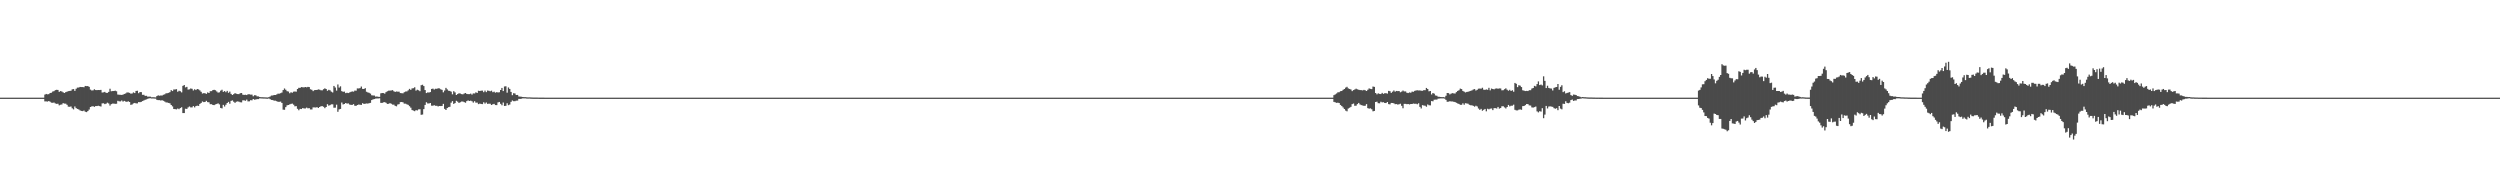 <?xml version="1.0" encoding="UTF-8"?>
<svg xmlns="http://www.w3.org/2000/svg" width="1920" height="150">
  <path d="M0 75.000h1v1.000H0zM1 75.000h1v1.000H1zM2 75.000h1v1.000H2zM3 75.000h1v1.000H3zM4 75.000h1v1.000H4zM5 75.000h1v1.000H5zM6 75.000h1v1.000H6zM7 75.000h1v1.000H7zM8 75.000h1v1.000H8zM9 75.000h1v1.000H9zM10 75.000h1v1.000H10zM11 75.000h1v1.000H11zM12 75.000h1v1.000H12zM13 75.000h1v1.000H13zM14 75.000h1v1.000H14zM15 75.000h1v1.000H15zM16 75.000h1v1.000H16zM17 75.000h1v1.000H17zM18 75.000h1v1.000H18zM19 75.000h1v1.000H19zM20 75.000h1v1.000H20zM21 75.000h1v1.000H21zM22 75.000h1v1.000H22zM23 75.000h1v1.000H23zM24 75.000h1v1.000H24zM25 75.000h1v1.000H25zM26 75.000h1v1.000H26zM27 75.000h1v1.000H27zM28 75.000h1v1.000H28zM29 75.000h1v1.000H29zM30 75.000h1v1.000H30zM31 75.000h1v1.000H31zM32 75.000h1v1.000H32zM33 75.000h1v1.000H33zM34 72.653h1v5.207H34zM35 72.146h1v5.752H35zM36 72.438h1v5.596H36zM37 72.313h1v5.267H37zM38 71.418h1v6.689H38zM39 71.238h1v7.594H39zM40 70.279h1v8.692H40zM41 70.002h1v8.718H41zM42 69.203h1v10.264H42zM43 68.955h1v10.820H43zM44 69.089h1v10.568H44zM45 70.550h1v10.370H45zM46 69.922h1v10.524H46zM47 70.268h1v9.969H47zM48 70.896h1v8.321H48zM49 71.407h1v8.177H49zM50 70.743h1v8.864H50zM51 70.406h1v10.068H51zM52 69.990h1v11.941H52zM53 69.858h1v12.163H53zM54 69.693h1v12.064H54zM55 68.632h1v14.567H55zM56 68.425h1v15.604H56zM57 69.805h1v11.969H57zM58 68.170h1v14.864H58zM59 67.279h1v16.386H59zM60 67.213h1v16.870H60zM61 66.744h1v18.063H61zM62 66.883h1v18.325H62zM63 66.890h1v18.451H63zM64 67.030h1v17.854H64zM65 65.994h1v19.816H65zM66 66.130h1v19.966H66zM67 66.123h1v19.153H67zM68 66.711h1v17.406H68zM69 68.829h1v13.334H69zM70 69.482h1v12.228H70zM71 69.389h1v12.175H71zM72 68.563h1v13.509H72zM73 69.147h1v12.334H73zM74 69.237h1v12.197H74zM75 69.128h1v12.092H75zM76 69.196h1v12.328H76zM77 69.027h1v12.801H77zM78 71.085h1v8.301H78zM79 70.934h1v8.361H79zM80 70.536h1v9.462H80zM81 71.324h1v8.300H81zM82 71.336h1v7.495H82zM83 70.555h1v8.920H83zM84 68.165h1v12.953H84zM85 70.088h1v9.906H85zM86 69.924h1v9.624H86zM87 69.873h1v9.685H87zM88 69.609h1v10.144H88zM89 70.069h1v9.619H89zM90 72.619h1v4.785H90zM91 72.748h1v5.068H91zM92 72.799h1v5.059H92zM93 72.896h1v4.241H93zM94 72.637h1v5.390H94zM95 72.133h1v5.331H95zM96 71.774h1v6.205H96zM97 70.998h1v7.253H97zM98 70.991h1v6.799H98zM99 71.306h1v7.011H99zM100 71.939h1v8.604H100zM101 71.767h1v8.482H101zM102 70.956h1v8.443H102zM103 71.493h1v7.555H103zM104 69.858h1v9.550H104zM105 69.706h1v9.724H105zM106 71.567h1v6.827H106zM107 70.683h1v7.788H107zM108 70.782h1v7.450H108zM109 72.804h1v4.833H109zM110 72.800h1v4.353H110zM111 73.604h1v3.057H111zM112 73.564h1v2.753H112zM113 74.262h1v1.601H113zM114 74.194h1v1.322H114zM115 74.263h1v1.224H115zM116 74.676h1v1.000H116zM117 74.641h1v1.000H117zM118 74.719h1v1.000H118zM119 74.777h1v1.000H119zM120 73.792h1v2.894H120zM121 73.235h1v3.667H121zM122 73.546h1v3.342H122zM123 73.297h1v3.893H123zM124 73.346h1v3.613H124zM125 72.781h1v4.640H125zM126 72.426h1v5.578H126zM127 71.693h1v6.960H127zM128 71.583h1v7.154H128zM129 71.328h1v7.720H129zM130 70.762h1v8.597H130zM131 69.221h1v11.399H131zM132 69.940h1v11.771H132zM133 68.733h1v14.973H133zM134 68.729h1v15.062H134zM135 68.459h1v15.534H135zM136 70.459h1v12.901H136zM137 69.709h1v14.134H137zM138 70.073h1v12.919H138zM139 70.945h1v11.411H139zM140 65.951h1v20.887H140zM141 65.280h1v21.575H141zM142 67.127h1v16.389H142zM143 66.703h1v16.970H143zM144 68.795h1v13.667H144zM145 68.600h1v13.154H145zM146 67.925h1v14.569H146zM147 68.217h1v14.286H147zM148 69.489h1v11.946H148zM149 68.554h1v13.913H149zM150 69.147h1v12.296H150zM151 68.359h1v12.784H151zM152 68.659h1v12.688H152zM153 69.446h1v10.372H153zM154 70.500h1v8.528H154zM155 71.818h1v6.092H155zM156 71.503h1v6.913H156zM157 71.613h1v6.664H157zM158 72.078h1v5.353H158zM159 70.959h1v7.501H159zM160 71.420h1v7.165H160zM161 70.047h1v9.987H161zM162 69.985h1v10.037H162zM163 69.166h1v11.483H163zM164 68.976h1v11.754H164zM165 69.338h1v10.839H165zM166 70.255h1v9.557H166zM167 71.133h1v8.217H167zM168 70.888h1v9.282H168zM169 69.624h1v13.271H169zM170 68.926h1v14.338H170zM171 70.541h1v9.994H171zM172 69.918h1v11.885H172zM173 70.786h1v9.651H173zM174 69.791h1v9.320H174zM175 71.291h1v6.966H175zM176 70.341h1v9.311H176zM177 72.066h1v5.419H177zM178 72.985h1v4.138H178zM179 72.291h1v5.847H179zM180 71.529h1v7.498H180zM181 71.967h1v6.172H181zM182 72.226h1v5.661H182zM183 72.308h1v5.796H183zM184 71.588h1v6.938H184zM185 71.401h1v7.222H185zM186 72.694h1v4.356H186zM187 72.917h1v4.123H187zM188 72.731h1v4.706H188zM189 73.030h1v3.477H189zM190 72.379h1v5.492H190zM191 72.420h1v5.411H191zM192 72.641h1v4.287H192zM193 72.640h1v4.398H193zM194 73.916h1v2.137H194zM195 73.115h1v3.500H195zM196 73.235h1v3.157H196zM197 73.992h1v2.153H197zM198 74.051h1v2.099H198zM199 74.521h1v1.000H199zM200 74.646h1v1.000H200zM201 74.648h1v1.000H201zM202 74.722h1v1.000H202zM203 74.749h1v1.000H203zM204 74.806h1v1.000H204zM205 74.876h1v1.000H205zM206 74.622h1v1.000H206zM207 74.064h1v2.112H207zM208 73.380h1v3.370H208zM209 73.341h1v3.526H209zM210 72.983h1v4.336H210zM211 72.951h1v4.382H211zM212 72.561h1v5.170H212zM213 71.958h1v6.230H213zM214 71.958h1v6.201H214zM215 71.564h1v6.483H215zM216 71.041h1v8.023H216zM217 69.154h1v15.096H217zM218 67.934h1v16.380H218zM219 68.928h1v13.342H219zM220 70.058h1v10.812H220zM221 70.290h1v10.374H221zM222 71.622h1v8.576H222zM223 70.849h1v8.932H223zM224 71.208h1v8.354H224zM225 70.410h1v9.976H225zM226 70.249h1v11.435H226zM227 70.378h1v11.121H227zM228 68.329h1v15.207H228zM229 67.438h1v17.238H229zM230 67.484h1v16.109H230zM231 66.843h1v16.914H231zM232 67.032h1v15.957H232zM233 67.144h1v16.152H233zM234 66.800h1v16.516H234zM235 67.070h1v15.543H235zM236 66.712h1v16.467H236zM237 66.860h1v16.189H237zM238 68.565h1v15.516H238zM239 68.967h1v15.115H239zM240 69.998h1v12.484H240zM241 69.246h1v13.244H241zM242 69.131h1v13.450H242zM243 69.053h1v13.200H243zM244 68.659h1v14.281H244zM245 68.843h1v13.351H245zM246 69.313h1v12.300H246zM247 69.391h1v12.097H247zM248 68.515h1v13.519H248zM249 67.852h1v15.240H249zM250 68.345h1v13.807H250zM251 69.731h1v10.298H251zM252 68.985h1v12.183H252zM253 69.382h1v11.352H253zM254 70.396h1v9.751H254zM255 71.014h1v9.116H255zM256 65.993h1v16.734H256zM257 67.252h1v15.432H257zM258 69.584h1v10.780H258zM259 64.892h1v20.990H259zM260 67.299h1v16.713H260zM261 66.301h1v17.375H261zM262 69.990h1v8.776H262zM263 70.525h1v9.696H263zM264 70.354h1v9.530H264zM265 71.550h1v7.577H265zM266 71.198h1v8.358H266zM267 71.469h1v7.952H267zM268 70.991h1v9.299H268zM269 70.529h1v10.018H269zM270 70.197h1v10.394H270zM271 70.424h1v9.556H271zM272 69.573h1v11.632H272zM273 69.616h1v11.687H273zM274 67.887h1v12.778H274zM275 67.923h1v12.360H275zM276 67.692h1v12.766H276zM277 66.466h1v14.106H277zM278 68.265h1v10.993H278zM279 68.363h1v11.465H279zM280 67.677h1v11.995H280zM281 70.449h1v9.018H281zM282 70.950h1v8.595H282zM283 71.291h1v7.987H283zM284 71.889h1v7.103H284zM285 73.174h1v3.683H285zM286 73.322h1v3.024H286zM287 73.394h1v2.666H287zM288 74.185h1v1.533H288zM289 74.089h1v1.550H289zM290 74.319h1v1.324H290zM291 74.387h1v1.056H291zM292 71.675h1v7.310H292zM293 71.406h1v7.656H293zM294 71.476h1v7.104H294zM295 71.927h1v6.512H295zM296 70.783h1v8.172H296zM297 70.077h1v9.737H297zM298 69.644h1v10.094H298zM299 69.587h1v9.621H299zM300 69.473h1v10.175H300zM301 69.211h1v11.112H301zM302 70.095h1v10.290H302zM303 70.628h1v10.691H303zM304 70.266h1v11.380H304zM305 70.416h1v9.863H305zM306 70.415h1v9.574H306zM307 71.450h1v7.009H307zM308 71.573h1v6.765H308zM309 71.657h1v6.952H309zM310 70.829h1v8.803H310zM311 70.303h1v9.308H311zM312 70.184h1v9.943H312zM313 69.383h1v11.132H313zM314 68.264h1v13.292H314zM315 69.000h1v13.666H315zM316 67.896h1v16.639H316zM317 67.744h1v17.213H317zM318 67.005h1v18.393H318zM319 69.589h1v14.979H319zM320 68.928h1v15.906H320zM321 69.305h1v14.704H321zM322 70.035h1v13.900H322zM323 65.432h1v22.756H323zM324 65.095h1v22.854H324zM325 66.085h1v17.727H325zM326 69.147h1v11.445H326zM327 71.488h1v7.040H327zM328 70.964h1v8.503H328zM329 71.060h1v8.383H329zM330 70.689h1v8.397H330zM331 68.326h1v12.814H331zM332 68.029h1v13.150H332zM333 68.767h1v12.043H333zM334 68.150h1v13.115H334zM335 68.193h1v13.085H335zM336 67.789h1v13.982H336zM337 67.890h1v13.508H337zM338 68.574h1v12.862H338zM339 68.997h1v12.357H339zM340 70.915h1v8.850H340zM341 69.519h1v14.080H341zM342 67.479h1v17.024H342zM343 68.671h1v14.319H343zM344 69.677h1v12.626H344zM345 69.851h1v12.170H345zM346 70.388h1v8.461H346zM347 72.433h1v5.218H347zM348 70.051h1v9.746H348zM349 70.959h1v8.216H349zM350 72.970h1v4.427H350zM351 72.226h1v5.832H351zM352 71.642h1v7.390H352zM353 71.844h1v6.712H353zM354 72.290h1v5.683H354zM355 72.459h1v5.499H355zM356 71.851h1v6.605H356zM357 71.427h1v7.467H357zM358 72.122h1v5.547H358zM359 72.311h1v4.791H359zM360 72.304h1v5.264H360zM361 71.879h1v5.433H361zM362 72.636h1v5.116H362zM363 71.735h1v7.077H363zM364 71.765h1v5.942H364zM365 70.892h1v7.980H365zM366 71.357h1v7.438H366zM367 69.661h1v10.309H367zM368 69.889h1v9.673H368zM369 69.637h1v10.172H369zM370 69.583h1v10.396H370zM371 70.810h1v7.706H371zM372 69.607h1v9.969H372zM373 70.767h1v7.928H373zM374 69.538h1v10.240H374zM375 69.752h1v9.876H375zM376 70.112h1v9.562H376zM377 69.654h1v11.002H377zM378 70.795h1v9.278H378zM379 70.400h1v9.356H379zM380 71.187h1v9.494H380zM381 70.754h1v10.010H381zM382 71.034h1v7.585H382zM383 70.880h1v7.395H383zM384 69.105h1v10.596H384zM385 67.518h1v13.349H385zM386 69.949h1v8.801H386zM387 66.396h1v15.029H387zM388 66.272h1v15.002H388zM389 71.188h1v8.112H389zM390 67.189h1v13.627H390zM391 68.288h1v11.969H391zM392 70.600h1v7.637H392zM393 73.129h1v4.008H393zM394 71.552h1v6.177H394zM395 71.756h1v5.952H395zM396 72.970h1v4.323H396zM397 72.893h1v4.355H397zM398 74.072h1v1.855H398zM399 74.180h1v1.785H399zM400 74.287h1v1.535H400zM401 74.518h1v1.000H401zM402 74.589h1v1.000H402zM403 74.590h1v1.000H403zM404 74.703h1v1.000H404zM405 74.782h1v1.000H405zM406 74.733h1v1.000H406zM407 74.810h1v1.000H407zM408 74.858h1v1.000H408zM409 74.926h1v1.000H409zM410 74.912h1v1.000H410zM411 74.922h1v1.000H411zM412 74.932h1v1.000H412zM413 74.933h1v1.000H413zM414 74.968h1v1.000H414zM415 74.969h1v1.000H415zM416 74.975h1v1.000H416zM417 74.982h1v1.000H417zM418 74.987h1v1.000H418zM419 74.987h1v1.000H419zM420 74.992h1v1.000H420zM421 74.992h1v1.000H421zM422 74.993h1v1.000H422zM423 74.992h1v1.000H423zM424 74.993h1v1.000H424zM425 74.995h1v1.000H425zM426 74.998h1v1.000H426zM427 74.998h1v1.000H427zM428 74.999h1v1.000H428zM429 74.999h1v1.000H429zM430 74.999h1v1.000H430zM431 74.999h1v1.000H431zM432 74.999h1v1.000H432zM433 75.000h1v1.000H433zM434 75.000h1v1.000H434zM435 75.000h1v1.000H435zM436 75.000h1v1.000H436zM437 75.000h1v1.000H437zM438 75.000h1v1.000H438zM439 75.000h1v1.000H439zM440 75.000h1v1.000H440zM441 75.000h1v1.000H441zM442 75.000h1v1.000H442zM443 75.000h1v1.000H443zM444 75.000h1v1.000H444zM445 75.000h1v1.000H445zM446 75.000h1v1.000H446zM447 75.000h1v1.000H447zM448 75.000h1v1.000H448zM449 75.000h1v1.000H449zM450 75.000h1v1.000H450zM451 75.000h1v1.000H451zM452 75.000h1v1.000H452zM453 75.000h1v1.000H453zM454 75.000h1v1.000H454zM455 75.000h1v1.000H455zM456 75.000h1v1.000H456zM457 75.000h1v1.000H457zM458 75.000h1v1.000H458zM459 75.000h1v1.000H459zM460 75.000h1v1.000H460zM461 75.000h1v1.000H461zM462 75.000h1v1.000H462zM463 75.000h1v1.000H463zM464 75.000h1v1.000H464zM465 75.000h1v1.000H465zM466 75.000h1v1.000H466zM467 75.000h1v1.000H467zM468 75.000h1v1.000H468zM469 75.000h1v1.000H469zM470 75.000h1v1.000H470zM471 75.000h1v1.000H471zM472 75.000h1v1.000H472zM473 75.000h1v1.000H473zM474 75.000h1v1.000H474zM475 75.000h1v1.000H475zM476 75.000h1v1.000H476zM477 75.000h1v1.000H477zM478 75.000h1v1.000H478zM479 75.000h1v1.000H479zM480 75.000h1v1.000H480zM481 75.000h1v1.000H481zM482 75.000h1v1.000H482zM483 75.000h1v1.000H483zM484 75.000h1v1.000H484zM485 75.000h1v1.000H485zM486 75.000h1v1.000H486zM487 75.000h1v1.000H487zM488 75.000h1v1.000H488zM489 75.000h1v1.000H489zM490 75.000h1v1.000H490zM491 75.000h1v1.000H491zM492 75.000h1v1.000H492zM493 75.000h1v1.000H493zM494 75.000h1v1.000H494zM495 75.000h1v1.000H495zM496 75.000h1v1.000H496zM497 75.000h1v1.000H497zM498 75.000h1v1.000H498zM499 75.000h1v1.000H499zM500 75.000h1v1.000H500zM501 75.000h1v1.000H501zM502 75.000h1v1.000H502zM503 75.000h1v1.000H503zM504 75.000h1v1.000H504zM505 75.000h1v1.000H505zM506 75.000h1v1.000H506zM507 75.000h1v1.000H507zM508 75.000h1v1.000H508zM509 75.000h1v1.000H509zM510 75.000h1v1.000H510zM511 75.000h1v1.000H511zM512 75.000h1v1.000H512zM513 75.000h1v1.000H513zM514 75.000h1v1.000H514zM515 75.000h1v1.000H515zM516 75.000h1v1.000H516zM517 75.000h1v1.000H517zM518 75.000h1v1.000H518zM519 75.000h1v1.000H519zM520 75.000h1v1.000H520zM521 75.000h1v1.000H521zM522 75.000h1v1.000H522zM523 75.000h1v1.000H523zM524 75.000h1v1.000H524zM525 75.000h1v1.000H525zM526 75.000h1v1.000H526zM527 75.000h1v1.000H527zM528 75.000h1v1.000H528zM529 75.000h1v1.000H529zM530 75.000h1v1.000H530zM531 75.000h1v1.000H531zM532 75.000h1v1.000H532zM533 75.000h1v1.000H533zM534 75.000h1v1.000H534zM535 75.000h1v1.000H535zM536 75.000h1v1.000H536zM537 75.000h1v1.000H537zM538 75.000h1v1.000H538zM539 75.000h1v1.000H539zM540 75.000h1v1.000H540zM541 75.000h1v1.000H541zM542 75.000h1v1.000H542zM543 75.000h1v1.000H543zM544 75.000h1v1.000H544zM545 75.000h1v1.000H545zM546 75.000h1v1.000H546zM547 75.000h1v1.000H547zM548 75.000h1v1.000H548zM549 75.000h1v1.000H549zM550 75.000h1v1.000H550zM551 75.000h1v1.000H551zM552 75.000h1v1.000H552zM553 75.000h1v1.000H553zM554 75.000h1v1.000H554zM555 75.000h1v1.000H555zM556 75.000h1v1.000H556zM557 75.000h1v1.000H557zM558 75.000h1v1.000H558zM559 75.000h1v1.000H559zM560 75.000h1v1.000H560zM561 75.000h1v1.000H561zM562 75.000h1v1.000H562zM563 75.000h1v1.000H563zM564 75.000h1v1.000H564zM565 75.000h1v1.000H565zM566 75.000h1v1.000H566zM567 75.000h1v1.000H567zM568 75.000h1v1.000H568zM569 75.000h1v1.000H569zM570 75.000h1v1.000H570zM571 75.000h1v1.000H571zM572 75.000h1v1.000H572zM573 75.000h1v1.000H573zM574 75.000h1v1.000H574zM575 75.000h1v1.000H575zM576 75.000h1v1.000H576zM577 75.000h1v1.000H577zM578 75.000h1v1.000H578zM579 75.000h1v1.000H579zM580 75.000h1v1.000H580zM581 75.000h1v1.000H581zM582 75.000h1v1.000H582zM583 75.000h1v1.000H583zM584 75.000h1v1.000H584zM585 75.000h1v1.000H585zM586 75.000h1v1.000H586zM587 75.000h1v1.000H587zM588 75.000h1v1.000H588zM589 75.000h1v1.000H589zM590 75.000h1v1.000H590zM591 75.000h1v1.000H591zM592 75.000h1v1.000H592zM593 75.000h1v1.000H593zM594 75.000h1v1.000H594zM595 75.000h1v1.000H595zM596 75.000h1v1.000H596zM597 75.000h1v1.000H597zM598 75.000h1v1.000H598zM599 75.000h1v1.000H599zM600 75.000h1v1.000H600zM601 75.000h1v1.000H601zM602 75.000h1v1.000H602zM603 75.000h1v1.000H603zM604 75.000h1v1.000H604zM605 75.000h1v1.000H605zM606 75.000h1v1.000H606zM607 75.000h1v1.000H607zM608 75.000h1v1.000H608zM609 75.000h1v1.000H609zM610 75.000h1v1.000H610zM611 75.000h1v1.000H611zM612 75.000h1v1.000H612zM613 75.000h1v1.000H613zM614 75.000h1v1.000H614zM615 75.000h1v1.000H615zM616 75.000h1v1.000H616zM617 75.000h1v1.000H617zM618 75.000h1v1.000H618zM619 75.000h1v1.000H619zM620 75.000h1v1.000H620zM621 75.000h1v1.000H621zM622 75.000h1v1.000H622zM623 75.000h1v1.000H623zM624 75.000h1v1.000H624zM625 75.000h1v1.000H625zM626 75.000h1v1.000H626zM627 75.000h1v1.000H627zM628 75.000h1v1.000H628zM629 75.000h1v1.000H629zM630 75.000h1v1.000H630zM631 75.000h1v1.000H631zM632 75.000h1v1.000H632zM633 75.000h1v1.000H633zM634 75.000h1v1.000H634zM635 75.000h1v1.000H635zM636 75.000h1v1.000H636zM637 75.000h1v1.000H637zM638 75.000h1v1.000H638zM639 75.000h1v1.000H639zM640 75.000h1v1.000H640zM641 75.000h1v1.000H641zM642 75.000h1v1.000H642zM643 75.000h1v1.000H643zM644 75.000h1v1.000H644zM645 75.000h1v1.000H645zM646 75.000h1v1.000H646zM647 75.000h1v1.000H647zM648 75.000h1v1.000H648zM649 75.000h1v1.000H649zM650 75.000h1v1.000H650zM651 75.000h1v1.000H651zM652 75.000h1v1.000H652zM653 75.000h1v1.000H653zM654 75.000h1v1.000H654zM655 75.000h1v1.000H655zM656 75.000h1v1.000H656zM657 75.000h1v1.000H657zM658 75.000h1v1.000H658zM659 75.000h1v1.000H659zM660 75.000h1v1.000H660zM661 75.000h1v1.000H661zM662 75.000h1v1.000H662zM663 75.000h1v1.000H663zM664 75.000h1v1.000H664zM665 75.000h1v1.000H665zM666 75.000h1v1.000H666zM667 75.000h1v1.000H667zM668 75.000h1v1.000H668zM669 75.000h1v1.000H669zM670 75.000h1v1.000H670zM671 75.000h1v1.000H671zM672 75.000h1v1.000H672zM673 75.000h1v1.000H673zM674 75.000h1v1.000H674zM675 75.000h1v1.000H675zM676 75.000h1v1.000H676zM677 75.000h1v1.000H677zM678 75.000h1v1.000H678zM679 75.000h1v1.000H679zM680 75.000h1v1.000H680zM681 75.000h1v1.000H681zM682 75.000h1v1.000H682zM683 75.000h1v1.000H683zM684 75.000h1v1.000H684zM685 75.000h1v1.000H685zM686 75.000h1v1.000H686zM687 75.000h1v1.000H687zM688 75.000h1v1.000H688zM689 75.000h1v1.000H689zM690 75.000h1v1.000H690zM691 75.000h1v1.000H691zM692 75.000h1v1.000H692zM693 75.000h1v1.000H693zM694 75.000h1v1.000H694zM695 75.000h1v1.000H695zM696 75.000h1v1.000H696zM697 75.000h1v1.000H697zM698 75.000h1v1.000H698zM699 75.000h1v1.000H699zM700 75.000h1v1.000H700zM701 75.000h1v1.000H701zM702 75.000h1v1.000H702zM703 75.000h1v1.000H703zM704 75.000h1v1.000H704zM705 75.000h1v1.000H705zM706 75.000h1v1.000H706zM707 75.000h1v1.000H707zM708 75.000h1v1.000H708zM709 75.000h1v1.000H709zM710 75.000h1v1.000H710zM711 75.000h1v1.000H711zM712 75.000h1v1.000H712zM713 75.000h1v1.000H713zM714 75.000h1v1.000H714zM715 75.000h1v1.000H715zM716 75.000h1v1.000H716zM717 75.000h1v1.000H717zM718 75.000h1v1.000H718zM719 75.000h1v1.000H719zM720 75.000h1v1.000H720zM721 75.000h1v1.000H721zM722 75.000h1v1.000H722zM723 75.000h1v1.000H723zM724 75.000h1v1.000H724zM725 75.000h1v1.000H725zM726 75.000h1v1.000H726zM727 75.000h1v1.000H727zM728 75.000h1v1.000H728zM729 75.000h1v1.000H729zM730 75.000h1v1.000H730zM731 75.000h1v1.000H731zM732 75.000h1v1.000H732zM733 75.000h1v1.000H733zM734 75.000h1v1.000H734zM735 75.000h1v1.000H735zM736 75.000h1v1.000H736zM737 75.000h1v1.000H737zM738 75.000h1v1.000H738zM739 75.000h1v1.000H739zM740 75.000h1v1.000H740zM741 75.000h1v1.000H741zM742 75.000h1v1.000H742zM743 75.000h1v1.000H743zM744 75.000h1v1.000H744zM745 75.000h1v1.000H745zM746 75.000h1v1.000H746zM747 75.000h1v1.000H747zM748 75.000h1v1.000H748zM749 75.000h1v1.000H749zM750 75.000h1v1.000H750zM751 75.000h1v1.000H751zM752 75.000h1v1.000H752zM753 75.000h1v1.000H753zM754 75.000h1v1.000H754zM755 75.000h1v1.000H755zM756 75.000h1v1.000H756zM757 75.000h1v1.000H757zM758 75.000h1v1.000H758zM759 75.000h1v1.000H759zM760 75.000h1v1.000H760zM761 75.000h1v1.000H761zM762 75.000h1v1.000H762zM763 75.000h1v1.000H763zM764 75.000h1v1.000H764zM765 75.000h1v1.000H765zM766 75.000h1v1.000H766zM767 75.000h1v1.000H767zM768 75.000h1v1.000H768zM769 75.000h1v1.000H769zM770 75.000h1v1.000H770zM771 75.000h1v1.000H771zM772 75.000h1v1.000H772zM773 75.000h1v1.000H773zM774 75.000h1v1.000H774zM775 75.000h1v1.000H775zM776 75.000h1v1.000H776zM777 75.000h1v1.000H777zM778 75.000h1v1.000H778zM779 75.000h1v1.000H779zM780 75.000h1v1.000H780zM781 75.000h1v1.000H781zM782 75.000h1v1.000H782zM783 75.000h1v1.000H783zM784 75.000h1v1.000H784zM785 75.000h1v1.000H785zM786 75.000h1v1.000H786zM787 75.000h1v1.000H787zM788 75.000h1v1.000H788zM789 75.000h1v1.000H789zM790 75.000h1v1.000H790zM791 75.000h1v1.000H791zM792 75.000h1v1.000H792zM793 75.000h1v1.000H793zM794 75.000h1v1.000H794zM795 75.000h1v1.000H795zM796 75.000h1v1.000H796zM797 75.000h1v1.000H797zM798 75.000h1v1.000H798zM799 75.000h1v1.000H799zM800 75.000h1v1.000H800zM801 75.000h1v1.000H801zM802 75.000h1v1.000H802zM803 75.000h1v1.000H803zM804 75.000h1v1.000H804zM805 75.000h1v1.000H805zM806 75.000h1v1.000H806zM807 75.000h1v1.000H807zM808 75.000h1v1.000H808zM809 75.000h1v1.000H809zM810 75.000h1v1.000H810zM811 75.000h1v1.000H811zM812 75.000h1v1.000H812zM813 75.000h1v1.000H813zM814 75.000h1v1.000H814zM815 75.000h1v1.000H815zM816 75.000h1v1.000H816zM817 75.000h1v1.000H817zM818 75.000h1v1.000H818zM819 75.000h1v1.000H819zM820 75.000h1v1.000H820zM821 75.000h1v1.000H821zM822 75.000h1v1.000H822zM823 75.000h1v1.000H823zM824 75.000h1v1.000H824zM825 75.000h1v1.000H825zM826 75.000h1v1.000H826zM827 75.000h1v1.000H827zM828 75.000h1v1.000H828zM829 75.000h1v1.000H829zM830 75.000h1v1.000H830zM831 75.000h1v1.000H831zM832 75.000h1v1.000H832zM833 75.000h1v1.000H833zM834 75.000h1v1.000H834zM835 75.000h1v1.000H835zM836 75.000h1v1.000H836zM837 75.000h1v1.000H837zM838 75.000h1v1.000H838zM839 75.000h1v1.000H839zM840 75.000h1v1.000H840zM841 75.000h1v1.000H841zM842 75.000h1v1.000H842zM843 75.000h1v1.000H843zM844 75.000h1v1.000H844zM845 75.000h1v1.000H845zM846 75.000h1v1.000H846zM847 75.000h1v1.000H847zM848 75.000h1v1.000H848zM849 75.000h1v1.000H849zM850 75.000h1v1.000H850zM851 75.000h1v1.000H851zM852 75.000h1v1.000H852zM853 75.000h1v1.000H853zM854 75.000h1v1.000H854zM855 75.000h1v1.000H855zM856 75.000h1v1.000H856zM857 75.000h1v1.000H857zM858 75.000h1v1.000H858zM859 75.000h1v1.000H859zM860 75.000h1v1.000H860zM861 75.000h1v1.000H861zM862 75.000h1v1.000H862zM863 75.000h1v1.000H863zM864 75.000h1v1.000H864zM865 75.000h1v1.000H865zM866 75.000h1v1.000H866zM867 75.000h1v1.000H867zM868 75.000h1v1.000H868zM869 75.000h1v1.000H869zM870 75.000h1v1.000H870zM871 75.000h1v1.000H871zM872 75.000h1v1.000H872zM873 75.000h1v1.000H873zM874 75.000h1v1.000H874zM875 75.000h1v1.000H875zM876 75.000h1v1.000H876zM877 75.000h1v1.000H877zM878 75.000h1v1.000H878zM879 75.000h1v1.000H879zM880 75.000h1v1.000H880zM881 75.000h1v1.000H881zM882 75.000h1v1.000H882zM883 75.000h1v1.000H883zM884 75.000h1v1.000H884zM885 75.000h1v1.000H885zM886 75.000h1v1.000H886zM887 75.000h1v1.000H887zM888 75.000h1v1.000H888zM889 75.000h1v1.000H889zM890 75.000h1v1.000H890zM891 75.000h1v1.000H891zM892 75.000h1v1.000H892zM893 75.000h1v1.000H893zM894 75.000h1v1.000H894zM895 75.000h1v1.000H895zM896 75.000h1v1.000H896zM897 75.000h1v1.000H897zM898 75.000h1v1.000H898zM899 75.000h1v1.000H899zM900 75.000h1v1.000H900zM901 75.000h1v1.000H901zM902 75.000h1v1.000H902zM903 75.000h1v1.000H903zM904 75.000h1v1.000H904zM905 75.000h1v1.000H905zM906 75.000h1v1.000H906zM907 75.000h1v1.000H907zM908 75.000h1v1.000H908zM909 75.000h1v1.000H909zM910 75.000h1v1.000H910zM911 75.000h1v1.000H911zM912 75.000h1v1.000H912zM913 75.000h1v1.000H913zM914 75.000h1v1.000H914zM915 75.000h1v1.000H915zM916 75.000h1v1.000H916zM917 75.000h1v1.000H917zM918 75.000h1v1.000H918zM919 75.000h1v1.000H919zM920 75.000h1v1.000H920zM921 75.000h1v1.000H921zM922 75.000h1v1.000H922zM923 75.000h1v1.000H923zM924 75.000h1v1.000H924zM925 75.000h1v1.000H925zM926 75.000h1v1.000H926zM927 75.000h1v1.000H927zM928 75.000h1v1.000H928zM929 75.000h1v1.000H929zM930 75.000h1v1.000H930zM931 75.000h1v1.000H931zM932 75.000h1v1.000H932zM933 75.000h1v1.000H933zM934 75.000h1v1.000H934zM935 75.000h1v1.000H935zM936 75.000h1v1.000H936zM937 75.000h1v1.000H937zM938 75.000h1v1.000H938zM939 75.000h1v1.000H939zM940 75.000h1v1.000H940zM941 75.000h1v1.000H941zM942 75.000h1v1.000H942zM943 75.000h1v1.000H943zM944 75.000h1v1.000H944zM945 75.000h1v1.000H945zM946 75.000h1v1.000H946zM947 75.000h1v1.000H947zM948 75.000h1v1.000H948zM949 75.000h1v1.000H949zM950 75.000h1v1.000H950zM951 75.000h1v1.000H951zM952 75.000h1v1.000H952zM953 75.000h1v1.000H953zM954 75.000h1v1.000H954zM955 75.000h1v1.000H955zM956 75.000h1v1.000H956zM957 75.000h1v1.000H957zM958 75.000h1v1.000H958zM959 75.000h1v1.000H959zM960 75.000h1v1.000H960zM961 75.000h1v1.000H961zM962 75.000h1v1.000H962zM963 75.000h1v1.000H963zM964 75.000h1v1.000H964zM965 75.000h1v1.000H965zM966 75.000h1v1.000H966zM967 75.000h1v1.000H967zM968 75.000h1v1.000H968zM969 75.000h1v1.000H969zM970 75.000h1v1.000H970zM971 75.000h1v1.000H971zM972 75.000h1v1.000H972zM973 75.000h1v1.000H973zM974 75.000h1v1.000H974zM975 75.000h1v1.000H975zM976 75.000h1v1.000H976zM977 75.000h1v1.000H977zM978 75.000h1v1.000H978zM979 75.000h1v1.000H979zM980 75.000h1v1.000H980zM981 75.000h1v1.000H981zM982 75.000h1v1.000H982zM983 75.000h1v1.000H983zM984 75.000h1v1.000H984zM985 75.000h1v1.000H985zM986 75.000h1v1.000H986zM987 75.000h1v1.000H987zM988 75.000h1v1.000H988zM989 75.000h1v1.000H989zM990 75.000h1v1.000H990zM991 75.000h1v1.000H991zM992 75.000h1v1.000H992zM993 75.000h1v1.000H993zM994 75.000h1v1.000H994zM995 75.000h1v1.000H995zM996 75.000h1v1.000H996zM997 75.000h1v1.000H997zM998 75.000h1v1.000H998zM999 75.000h1v1.000H999zM1000 75.000h1v1.000H1000zM1001 75.000h1v1.000H1001zM1002 75.000h1v1.000H1002zM1003 75.000h1v1.000H1003zM1004 75.000h1v1.000H1004zM1005 75.000h1v1.000H1005zM1006 75.000h1v1.000H1006zM1007 75.000h1v1.000H1007zM1008 75.000h1v1.000H1008zM1009 75.000h1v1.000H1009zM1010 75.000h1v1.000H1010zM1011 75.000h1v1.000H1011zM1012 75.000h1v1.000H1012zM1013 75.000h1v1.000H1013zM1014 75.000h1v1.000H1014zM1015 75.000h1v1.000H1015zM1016 75.000h1v1.000H1016zM1017 75.000h1v1.000H1017zM1018 75.000h1v1.000H1018zM1019 75.000h1v1.000H1019zM1020 75.000h1v1.000H1020zM1021 75.000h1v1.000H1021zM1022 75.000h1v1.000H1022zM1023 75.000h1v1.000H1023zM1024 73.048h1v5.212H1024zM1025 72.509h1v6.101H1025zM1026 71.800h1v7.199H1026zM1027 70.915h1v7.959H1027zM1028 70.804h1v8.332H1028zM1029 70.040h1v10.539H1029zM1030 69.870h1v11.566H1030zM1031 68.973h1v13.568H1031zM1032 68.374h1v15.344H1032zM1033 67.293h1v17.644H1033zM1034 66.663h1v18.864H1034zM1035 67.899h1v15.454H1035zM1036 68.296h1v14.468H1036zM1037 68.695h1v13.362H1037zM1038 69.976h1v10.020H1038zM1039 69.182h1v10.349H1039zM1040 68.732h1v12.509H1040zM1041 68.119h1v13.041H1041zM1042 68.626h1v11.371H1042zM1043 68.906h1v10.155H1043zM1044 69.187h1v11.056H1044zM1045 69.204h1v11.553H1045zM1046 69.445h1v11.534H1046zM1047 68.997h1v12.307H1047zM1048 69.310h1v11.890H1048zM1049 69.887h1v10.078H1049zM1050 68.937h1v14.109H1050zM1051 67.866h1v15.590H1051zM1052 68.268h1v14.943H1052zM1053 68.456h1v15.470H1053zM1054 66.439h1v19.056H1054zM1055 66.693h1v18.528H1055zM1056 71.433h1v6.917H1056zM1057 72.446h1v5.621H1057zM1058 71.668h1v7.603H1058zM1059 72.077h1v7.304H1059zM1060 72.247h1v5.861H1060zM1061 71.345h1v7.314H1061zM1062 72.103h1v6.407H1062zM1063 71.596h1v7.531H1063zM1064 71.589h1v7.584H1064zM1065 71.888h1v6.462H1065zM1066 69.803h1v10.158H1066zM1067 70.024h1v10.142H1067zM1068 71.324h1v7.738H1068zM1069 70.413h1v8.698H1069zM1070 69.478h1v9.875H1070zM1071 70.399h1v9.607H1071zM1072 69.843h1v10.089H1072zM1073 70.010h1v10.327H1073zM1074 69.897h1v10.190H1074zM1075 70.842h1v8.822H1075zM1076 70.349h1v10.902H1076zM1077 69.539h1v13.623H1077zM1078 70.195h1v9.583H1078zM1079 70.187h1v9.575H1079zM1080 71.236h1v8.813H1080zM1081 71.467h1v8.420H1081zM1082 70.968h1v9.267H1082zM1083 71.232h1v8.620H1083zM1084 70.374h1v9.488H1084zM1085 70.483h1v9.030H1085zM1086 69.795h1v9.901H1086zM1087 69.477h1v10.199H1087zM1088 69.334h1v10.744H1088zM1089 69.463h1v9.859H1089zM1090 69.444h1v12.609H1090zM1091 69.662h1v13.659H1091zM1092 69.726h1v11.030H1092zM1093 69.200h1v11.823H1093zM1094 69.265h1v11.923H1094zM1095 67.537h1v14.435H1095zM1096 68.366h1v11.866H1096zM1097 70.144h1v10.681H1097zM1098 69.911h1v11.039H1098zM1099 72.565h1v5.050H1099zM1100 71.424h1v6.423H1100zM1101 71.930h1v4.682H1101zM1102 73.305h1v3.172H1102zM1103 73.508h1v2.962H1103zM1104 74.277h1v1.509H1104zM1105 74.318h1v1.352H1105zM1106 74.506h1v1.076H1106zM1107 74.591h1v1.000H1107zM1108 74.567h1v1.000H1108zM1109 74.760h1v1.000H1109zM1110 73.522h1v3.195H1110zM1111 71.411h1v6.761H1111zM1112 71.519h1v6.567H1112zM1113 72.508h1v5.233H1113zM1114 71.897h1v6.031H1114zM1115 71.537h1v6.385H1115zM1116 71.722h1v6.445H1116zM1117 71.813h1v6.591H1117zM1118 70.783h1v8.145H1118zM1119 69.855h1v9.601H1119zM1120 69.321h1v10.481H1120zM1121 68.055h1v12.426H1121zM1122 68.428h1v12.071H1122zM1123 69.839h1v9.525H1123zM1124 70.406h1v10.052H1124zM1125 71.015h1v8.218H1125zM1126 70.615h1v8.837H1126zM1127 70.453h1v9.206H1127zM1128 70.068h1v10.409H1128zM1129 69.780h1v11.048H1129zM1130 69.354h1v11.522H1130zM1131 68.702h1v12.587H1131zM1132 68.400h1v13.530H1132zM1133 69.536h1v11.645H1133zM1134 68.975h1v12.786H1134zM1135 68.092h1v15.268H1135zM1136 67.980h1v16.391H1136zM1137 68.089h1v15.546H1137zM1138 67.361h1v17.664H1138zM1139 68.859h1v15.485H1139zM1140 69.016h1v14.643H1140zM1141 68.681h1v16.826H1141zM1142 68.947h1v14.551H1142zM1143 67.413h1v16.559H1143zM1144 69.369h1v14.065H1144zM1145 68.007h1v15.315H1145zM1146 68.333h1v16.273H1146zM1147 68.611h1v14.427H1147zM1148 68.035h1v15.032H1148zM1149 67.887h1v15.455H1149zM1150 68.169h1v13.941H1150zM1151 67.890h1v15.535H1151zM1152 67.964h1v15.015H1152zM1153 69.370h1v12.233H1153zM1154 69.255h1v12.372H1154zM1155 68.500h1v13.968H1155zM1156 67.819h1v15.499H1156zM1157 68.926h1v13.233H1157zM1158 69.699h1v10.889H1158zM1159 68.959h1v12.762H1159zM1160 69.867h1v11.330H1160zM1161 69.312h1v11.843H1161zM1162 70.474h1v9.887H1162zM1163 63.708h1v20.628H1163zM1164 64.359h1v20.403H1164zM1165 66.916h1v17.873H1165zM1166 65.417h1v18.802H1166zM1167 65.815h1v18.187H1167zM1168 66.844h1v17.459H1168zM1169 69.309h1v12.187H1169zM1170 69.645h1v11.769H1170zM1171 69.923h1v10.810H1171zM1172 69.763h1v10.116H1172zM1173 69.942h1v10.047H1173zM1174 69.290h1v11.650H1174zM1175 69.273h1v11.783H1175zM1176 67.981h1v14.487H1176zM1177 67.571h1v15.051H1177zM1178 65.964h1v16.304H1178zM1179 66.334h1v15.509H1179zM1180 64.540h1v21.033H1180zM1181 62.527h1v23.782H1181zM1182 65.346h1v20.069H1182zM1183 64.940h1v20.752H1183zM1184 65.589h1v17.531H1184zM1185 58.648h1v32.113H1185zM1186 62.115h1v25.909H1186zM1187 67.646h1v13.717H1187zM1188 65.869h1v17.424H1188zM1189 67.553h1v14.243H1189zM1190 67.910h1v13.755H1190zM1191 67.985h1v13.885H1191zM1192 69.496h1v12.566H1192zM1193 67.503h1v15.580H1193zM1194 67.034h1v16.476H1194zM1195 66.791h1v16.302H1195zM1196 64.520h1v20.093H1196zM1197 68.906h1v12.519H1197zM1198 66.725h1v16.657H1198zM1199 65.480h1v18.501H1199zM1200 70.768h1v8.918H1200zM1201 70.068h1v9.735H1201zM1202 71.783h1v5.973H1202zM1203 71.370h1v7.660H1203zM1204 71.079h1v8.231H1204zM1205 70.763h1v8.090H1205zM1206 73.036h1v3.826H1206zM1207 73.648h1v2.788H1207zM1208 72.620h1v4.908H1208zM1209 72.772h1v4.408H1209zM1210 73.020h1v4.121H1210zM1211 73.760h1v2.343H1211zM1212 73.929h1v2.082H1212zM1213 74.326h1v1.478H1213zM1214 74.698h1v1.000H1214zM1215 74.484h1v1.000H1215zM1216 74.625h1v1.000H1216zM1217 74.656h1v1.000H1217zM1218 74.730h1v1.000H1218zM1219 74.823h1v1.000H1219zM1220 74.861h1v1.000H1220zM1221 74.871h1v1.000H1221zM1222 74.870h1v1.000H1222zM1223 74.926h1v1.000H1223zM1224 74.915h1v1.000H1224zM1225 74.943h1v1.000H1225zM1226 74.966h1v1.000H1226zM1227 74.950h1v1.000H1227zM1228 74.966h1v1.000H1228zM1229 74.975h1v1.000H1229zM1230 74.977h1v1.000H1230zM1231 74.988h1v1.000H1231zM1232 74.987h1v1.000H1232zM1233 74.993h1v1.000H1233zM1234 74.994h1v1.000H1234zM1235 74.995h1v1.000H1235zM1236 74.994h1v1.000H1236zM1237 74.995h1v1.000H1237zM1238 74.997h1v1.000H1238zM1239 74.998h1v1.000H1239zM1240 74.998h1v1.000H1240zM1241 74.999h1v1.000H1241zM1242 74.999h1v1.000H1242zM1243 74.999h1v1.000H1243zM1244 74.999h1v1.000H1244zM1245 74.999h1v1.000H1245zM1246 74.999h1v1.000H1246zM1247 74.999h1v1.000H1247zM1248 74.999h1v1.000H1248zM1249 74.999h1v1.000H1249zM1250 75.000h1v1.000H1250zM1251 75.000h1v1.000H1251zM1252 75.000h1v1.000H1252zM1253 75.000h1v1.000H1253zM1254 75.000h1v1.000H1254zM1255 75.000h1v1.000H1255zM1256 75.000h1v1.000H1256zM1257 75.000h1v1.000H1257zM1258 75.000h1v1.000H1258zM1259 75.000h1v1.000H1259zM1260 75.000h1v1.000H1260zM1261 75.000h1v1.000H1261zM1262 75.000h1v1.000H1262zM1263 75.000h1v1.000H1263zM1264 75.000h1v1.000H1264zM1265 75.000h1v1.000H1265zM1266 75.000h1v1.000H1266zM1267 75.000h1v1.000H1267zM1268 75.000h1v1.000H1268zM1269 75.000h1v1.000H1269zM1270 75.000h1v1.000H1270zM1271 75.000h1v1.000H1271zM1272 75.000h1v1.000H1272zM1273 75.000h1v1.000H1273zM1274 75.000h1v1.000H1274zM1275 75.000h1v1.000H1275zM1276 75.000h1v1.000H1276zM1277 75.000h1v1.000H1277zM1278 75.000h1v1.000H1278zM1279 75.000h1v1.000H1279zM1280 75.000h1v1.000H1280zM1281 75.000h1v1.000H1281zM1282 75.000h1v1.000H1282zM1283 75.000h1v1.000H1283zM1284 75.000h1v1.000H1284zM1285 75.000h1v1.000H1285zM1286 75.000h1v1.000H1286zM1287 75.000h1v1.000H1287zM1288 75.000h1v1.000H1288zM1289 75.000h1v1.000H1289zM1290 75.000h1v1.000H1290zM1291 75.000h1v1.000H1291zM1292 75.000h1v1.000H1292zM1293 75.000h1v1.000H1293zM1294 75.000h1v1.000H1294zM1295 75.000h1v1.000H1295zM1296 75.000h1v1.000H1296zM1297 75.000h1v1.000H1297zM1298 75.000h1v1.000H1298zM1299 75.000h1v1.000H1299zM1300 75.000h1v1.000H1300zM1301 75.000h1v1.000H1301zM1302 75.000h1v1.000H1302zM1303 75.000h1v1.000H1303zM1304 69.570h1v11.392H1304zM1305 69.006h1v13.722H1305zM1306 67.104h1v15.911H1306zM1307 64.775h1v19.625H1307zM1308 64.676h1v21.646H1308zM1309 62.342h1v26.745H1309zM1310 61.406h1v27.769H1310zM1311 60.043h1v30.550H1311zM1312 60.474h1v30.620H1312zM1313 60.456h1v33.815H1313zM1314 56.827h1v39.435H1314zM1315 58.419h1v36.111H1315zM1316 61.030h1v26.203H1316zM1317 64.001h1v23.532H1317zM1318 62.041h1v26.261H1318zM1319 61.255h1v27.196H1319zM1320 59.030h1v32.323H1320zM1321 57.589h1v33.737H1321zM1322 49.326h1v49.414H1322zM1323 50.216h1v48.691H1323zM1324 50.472h1v48.822H1324zM1325 50.374h1v49.260H1325zM1326 56.176h1v44.625H1326zM1327 56.693h1v43.343H1327zM1328 59.733h1v33.159H1328zM1329 60.111h1v31.305H1329zM1330 60.145h1v34.616H1330zM1331 63.293h1v31.617H1331zM1332 61.798h1v33.437H1332zM1333 60.782h1v32.507H1333zM1334 60.872h1v31.991H1334zM1335 54.750h1v39.413H1335zM1336 55.189h1v40.441H1336zM1337 57.938h1v33.162H1337zM1338 55.990h1v35.049H1338zM1339 53.545h1v35.863H1339zM1340 53.904h1v38.601H1340zM1341 53.578h1v37.214H1341zM1342 53.551h1v36.726H1342zM1343 56.567h1v31.944H1343zM1344 55.486h1v34.522H1344zM1345 55.341h1v36.561H1345zM1346 56.519h1v36.521H1346zM1347 53.364h1v41.082H1347zM1348 52.191h1v41.474H1348zM1349 53.876h1v38.384H1349zM1350 57.283h1v34.836H1350zM1351 59.319h1v32.521H1351zM1352 58.770h1v31.804H1352zM1353 58.806h1v31.594H1353zM1354 62.331h1v27.137H1354zM1355 58.936h1v31.896H1355zM1356 59.641h1v28.785H1356zM1357 56.814h1v33.520H1357zM1358 59.741h1v28.324H1358zM1359 63.828h1v20.309H1359zM1360 63.497h1v18.584H1360zM1361 69.047h1v12.656H1361zM1362 67.383h1v14.183H1362zM1363 67.283h1v13.112H1363zM1364 69.886h1v10.920H1364zM1365 69.874h1v8.945H1365zM1366 69.876h1v8.654H1366zM1367 70.605h1v7.446H1367zM1368 70.359h1v8.072H1368zM1369 69.778h1v8.871H1369zM1370 71.870h1v5.761H1370zM1371 72.659h1v4.567H1371zM1372 71.844h1v6.168H1372zM1373 72.624h1v4.919H1373zM1374 72.675h1v4.587H1374zM1375 72.882h1v4.322H1375zM1376 72.584h1v5.009H1376zM1377 72.834h1v4.574H1377zM1378 74.206h1v1.667H1378zM1379 73.909h1v2.160H1379zM1380 73.854h1v2.246H1380zM1381 74.063h1v1.881H1381zM1382 74.466h1v1.231H1382zM1383 74.735h1v1.000H1383zM1384 74.662h1v1.000H1384zM1385 74.734h1v1.000H1385zM1386 74.868h1v1.000H1386zM1387 74.891h1v1.000H1387zM1388 74.923h1v1.000H1388zM1389 74.911h1v1.000H1389zM1390 68.940h1v12.509H1390zM1391 66.452h1v16.890H1391zM1392 63.527h1v22.436H1392zM1393 62.617h1v26.358H1393zM1394 60.390h1v29.178H1394zM1395 60.055h1v31.052H1395zM1396 58.354h1v34.878H1396zM1397 58.369h1v35.842H1397zM1398 58.223h1v38.016H1398zM1399 56.576h1v41.427H1399zM1400 52.814h1v44.158H1400zM1401 51.125h1v49.051H1401zM1402 53.898h1v43.788H1402zM1403 60.601h1v30.772H1403zM1404 60.697h1v32.727H1404zM1405 61.800h1v31.783H1405zM1406 62.379h1v28.555H1406zM1407 63.322h1v30.651H1407zM1408 60.512h1v32.981H1408zM1409 60.587h1v32.824H1409zM1410 59.541h1v37.018H1410zM1411 59.362h1v37.461H1411zM1412 58.755h1v31.843H1412zM1413 57.564h1v35.368H1413zM1414 57.960h1v29.944H1414zM1415 57.833h1v32.825H1415zM1416 58.172h1v30.410H1416zM1417 59.532h1v29.362H1417zM1418 56.080h1v32.637H1418zM1419 55.695h1v35.405H1419zM1420 55.327h1v40.049H1420zM1421 56.817h1v40.090H1421zM1422 57.609h1v38.955H1422zM1423 58.273h1v36.005H1423zM1424 60.667h1v27.390H1424zM1425 62.783h1v25.950H1425zM1426 62.654h1v23.585H1426zM1427 63.665h1v23.262H1427zM1428 61.963h1v25.804H1428zM1429 59.966h1v26.668H1429zM1430 62.625h1v24.384H1430zM1431 61.370h1v27.722H1431zM1432 59.509h1v28.729H1432zM1433 58.457h1v29.005H1433zM1434 57.574h1v31.210H1434zM1435 59.296h1v31.071H1435zM1436 61.382h1v26.954H1436zM1437 61.581h1v30.026H1437zM1438 59.171h1v33.087H1438zM1439 60.189h1v29.308H1439zM1440 58.711h1v32.800H1440zM1441 58.886h1v32.699H1441zM1442 61.262h1v25.420H1442zM1443 60.532h1v27.089H1443zM1444 65.252h1v22.441H1444zM1445 61.960h1v26.782H1445zM1446 62.969h1v24.750H1446zM1447 67.882h1v15.543H1447zM1448 68.639h1v12.189H1448zM1449 69.880h1v9.505H1449zM1450 71.563h1v6.881H1450zM1451 73.494h1v3.468H1451zM1452 73.846h1v2.914H1452zM1453 73.831h1v2.831H1453zM1454 74.225h1v1.786H1454zM1455 74.070h1v2.134H1455zM1456 74.400h1v1.189H1456zM1457 74.490h1v1.043H1457zM1458 74.494h1v1.025H1458zM1459 74.652h1v1.000H1459zM1460 74.734h1v1.000H1460zM1461 74.750h1v1.000H1461zM1462 74.827h1v1.000H1462zM1463 74.828h1v1.000H1463zM1464 74.853h1v1.000H1464zM1465 74.926h1v1.000H1465zM1466 74.932h1v1.000H1466zM1467 74.975h1v1.000H1467zM1468 74.968h1v1.000H1468zM1469 74.972h1v1.000H1469zM1470 74.979h1v1.000H1470zM1471 74.979h1v1.000H1471zM1472 74.990h1v1.000H1472zM1473 74.984h1v1.000H1473zM1474 74.989h1v1.000H1474zM1475 74.984h1v1.000H1475zM1476 71.761h1v6.747H1476zM1477 69.833h1v10.634H1477zM1478 67.751h1v14.258H1478zM1479 64.935h1v18.532H1479zM1480 63.902h1v22.573H1480zM1481 62.709h1v24.209H1481zM1482 60.500h1v27.225H1482zM1483 59.982h1v26.743H1483zM1484 59.909h1v29.346H1484zM1485 58.472h1v31.767H1485zM1486 58.143h1v33.936H1486zM1487 56.748h1v36.540H1487zM1488 53.914h1v41.214H1488zM1489 54.981h1v38.937H1489zM1490 54.002h1v44.761H1490zM1491 52.247h1v46.932H1491zM1492 54.589h1v42.651H1492zM1493 51.062h1v46.673H1493zM1494 48.191h1v52.492H1494zM1495 53.687h1v45.097H1495zM1496 47.483h1v53.756H1496zM1497 54.003h1v46.712H1497zM1498 59.693h1v33.317H1498zM1499 59.328h1v28.737H1499zM1500 61.023h1v26.780H1500zM1501 64.514h1v25.270H1501zM1502 63.919h1v22.364H1502zM1503 65.328h1v22.044H1503zM1504 66.422h1v22.966H1504zM1505 64.162h1v25.818H1505zM1506 62.906h1v26.708H1506zM1507 59.486h1v31.753H1507zM1508 57.754h1v32.455H1508zM1509 61.554h1v29.646H1509zM1510 57.381h1v34.371H1510zM1511 57.619h1v32.109H1511zM1512 59.865h1v30.863H1512zM1513 59.640h1v28.391H1513zM1514 57.510h1v31.686H1514zM1515 57.282h1v31.989H1515zM1516 58.360h1v30.206H1516zM1517 56.539h1v31.985H1517zM1518 55.628h1v32.717H1518zM1519 55.797h1v33.793H1519zM1520 51.540h1v39.700H1520zM1521 57.710h1v32.531H1521zM1522 56.772h1v35.052H1522zM1523 55.852h1v38.064H1523zM1524 55.786h1v36.767H1524zM1525 57.590h1v34.378H1525zM1526 53.082h1v45.559H1526zM1527 52.423h1v45.026H1527zM1528 55.526h1v38.815H1528zM1529 51.928h1v45.069H1529zM1530 52.155h1v44.580H1530zM1531 58.132h1v32.272H1531zM1532 62.798h1v25.724H1532zM1533 63.223h1v23.245H1533zM1534 63.879h1v23.392H1534zM1535 63.785h1v23.491H1535zM1536 61.965h1v26.921H1536zM1537 59.870h1v27.148H1537zM1538 57.224h1v31.453H1538zM1539 57.473h1v32.524H1539zM1540 52.504h1v43.127H1540zM1541 53.291h1v41.965H1541zM1542 56.451h1v34.788H1542zM1543 59.827h1v29.525H1543zM1544 60.650h1v25.945H1544zM1545 60.007h1v25.957H1545zM1546 61.546h1v22.091H1546zM1547 62.508h1v19.301H1547zM1548 63.098h1v19.137H1548zM1549 64.562h1v20.175H1549zM1550 65.731h1v19.682H1550zM1551 64.043h1v21.477H1551zM1552 64.129h1v25.828H1552zM1553 62.209h1v26.295H1553zM1554 64.300h1v20.615H1554zM1555 64.524h1v25.308H1555zM1556 65.220h1v24.112H1556zM1557 65.909h1v22.504H1557zM1558 64.745h1v23.349H1558zM1559 66.573h1v22.670H1559zM1560 63.586h1v23.933H1560zM1561 63.592h1v24.198H1561zM1562 64.295h1v27.706H1562zM1563 64.341h1v28.153H1563zM1564 66.414h1v24.235H1564zM1565 64.336h1v25.538H1565zM1566 64.338h1v25.236H1566zM1567 65.555h1v21.395H1567zM1568 65.118h1v22.682H1568zM1569 65.194h1v23.505H1569zM1570 66.105h1v20.031H1570zM1571 64.355h1v19.516H1571zM1572 64.071h1v21.630H1572zM1573 66.634h1v17.654H1573zM1574 65.285h1v19.098H1574zM1575 63.144h1v23.285H1575zM1576 62.130h1v22.418H1576zM1577 61.662h1v24.830H1577zM1578 62.532h1v24.463H1578zM1579 62.776h1v24.850H1579zM1580 63.038h1v25.043H1580zM1581 60.581h1v28.410H1581zM1582 57.859h1v33.497H1582zM1583 57.194h1v35.741H1583zM1584 57.278h1v36.511H1584zM1585 56.077h1v42.495H1585zM1586 52.341h1v49.505H1586zM1587 52.010h1v49.233H1587zM1588 52.881h1v45.568H1588zM1589 48.710h1v56.989H1589zM1590 50.268h1v53.440H1590zM1591 50.567h1v51.977H1591zM1592 51.143h1v56.022H1592zM1593 51.075h1v53.141H1593zM1594 52.885h1v49.925H1594zM1595 58.663h1v35.494H1595zM1596 64.174h1v23.054H1596zM1597 61.250h1v24.509H1597zM1598 64.905h1v20.198H1598zM1599 64.359h1v20.721H1599zM1600 66.087h1v15.856H1600zM1601 63.576h1v20.479H1601zM1602 61.204h1v24.802H1602zM1603 58.999h1v29.044H1603zM1604 57.298h1v32.902H1604zM1605 58.554h1v30.483H1605zM1606 58.181h1v30.849H1606zM1607 52.486h1v38.391H1607zM1608 53.775h1v35.194H1608zM1609 55.464h1v38.023H1609zM1610 53.121h1v39.916H1610zM1611 60.615h1v29.168H1611zM1612 52.672h1v42.465H1612zM1613 55.131h1v37.262H1613zM1614 52.569h1v42.852H1614zM1615 51.604h1v43.927H1615zM1616 59.927h1v27.613H1616zM1617 57.662h1v33.119H1617zM1618 60.225h1v32.837H1618zM1619 63.267h1v26.155H1619zM1620 64.523h1v25.427H1620zM1621 63.659h1v28.477H1621zM1622 63.142h1v28.938H1622zM1623 64.140h1v21.824H1623zM1624 63.543h1v24.304H1624zM1625 64.917h1v24.024H1625zM1626 66.361h1v18.269H1626zM1627 63.489h1v24.421H1627zM1628 64.180h1v20.833H1628zM1629 63.259h1v24.855H1629zM1630 63.506h1v24.869H1630zM1631 64.380h1v21.801H1631zM1632 61.500h1v26.818H1632zM1633 60.020h1v28.374H1633zM1634 61.750h1v26.993H1634zM1635 62.133h1v29.353H1635zM1636 61.181h1v27.386H1636zM1637 61.853h1v26.715H1637zM1638 61.320h1v27.686H1638zM1639 63.807h1v25.476H1639zM1640 63.086h1v23.716H1640zM1641 63.631h1v24.623H1641zM1642 64.967h1v20.105H1642zM1643 66.157h1v18.020H1643zM1644 64.120h1v20.494H1644zM1645 66.521h1v16.767H1645zM1646 67.409h1v15.926H1646zM1647 66.549h1v16.873H1647zM1648 66.121h1v17.150H1648zM1649 68.242h1v12.954H1649zM1650 69.059h1v11.832H1650zM1651 68.730h1v12.962H1651zM1652 69.884h1v10.908H1652zM1653 67.906h1v15.373H1653zM1654 69.932h1v11.192H1654zM1655 69.231h1v10.978H1655zM1656 68.992h1v12.974H1656zM1657 68.719h1v12.776H1657zM1658 68.865h1v13.872H1658zM1659 70.583h1v10.021H1659zM1660 68.797h1v11.701H1660zM1661 68.277h1v11.649H1661zM1662 69.231h1v11.296H1662zM1663 69.118h1v12.236H1663zM1664 70.777h1v10.784H1664zM1665 68.814h1v11.558H1665zM1666 68.768h1v10.987H1666zM1667 70.007h1v9.258H1667zM1668 70.562h1v8.746H1668zM1669 70.132h1v9.524H1669zM1670 69.888h1v9.933H1670zM1671 71.741h1v6.242H1671zM1672 71.731h1v6.399H1672zM1673 71.870h1v6.179H1673zM1674 73.288h1v3.607H1674zM1675 73.285h1v3.984H1675zM1676 73.785h1v2.599H1676zM1677 74.028h1v2.145H1677zM1678 74.373h1v1.392H1678zM1679 74.412h1v1.344H1679zM1680 74.553h1v1.000H1680zM1681 74.482h1v1.000H1681zM1682 74.721h1v1.000H1682zM1683 74.822h1v1.000H1683zM1684 74.786h1v1.000H1684zM1685 74.867h1v1.000H1685zM1686 74.897h1v1.000H1686zM1687 74.904h1v1.000H1687zM1688 74.946h1v1.000H1688zM1689 74.935h1v1.000H1689zM1690 74.952h1v1.000H1690zM1691 74.957h1v1.000H1691zM1692 74.982h1v1.000H1692zM1693 74.981h1v1.000H1693zM1694 74.974h1v1.000H1694zM1695 74.986h1v1.000H1695zM1696 74.986h1v1.000H1696zM1697 74.989h1v1.000H1697zM1698 74.995h1v1.000H1698zM1699 74.991h1v1.000H1699zM1700 74.993h1v1.000H1700zM1701 74.996h1v1.000H1701zM1702 74.996h1v1.000H1702zM1703 74.997h1v1.000H1703zM1704 74.998h1v1.000H1704zM1705 74.999h1v1.000H1705zM1706 74.998h1v1.000H1706zM1707 74.999h1v1.000H1707zM1708 74.999h1v1.000H1708zM1709 74.999h1v1.000H1709zM1710 74.999h1v1.000H1710zM1711 74.999h1v1.000H1711zM1712 74.999h1v1.000H1712zM1713 75.000h1v1.000H1713zM1714 75.000h1v1.000H1714zM1715 75.000h1v1.000H1715zM1716 75.000h1v1.000H1716zM1717 75.000h1v1.000H1717zM1718 75.000h1v1.000H1718zM1719 75.000h1v1.000H1719zM1720 75.000h1v1.000H1720zM1721 75.000h1v1.000H1721zM1722 75.000h1v1.000H1722zM1723 75.000h1v1.000H1723zM1724 75.000h1v1.000H1724zM1725 75.000h1v1.000H1725zM1726 75.000h1v1.000H1726zM1727 75.000h1v1.000H1727zM1728 75.000h1v1.000H1728zM1729 75.000h1v1.000H1729zM1730 75.000h1v1.000H1730zM1731 75.000h1v1.000H1731zM1732 75.000h1v1.000H1732zM1733 75.000h1v1.000H1733zM1734 75.000h1v1.000H1734zM1735 75.000h1v1.000H1735zM1736 75.000h1v1.000H1736zM1737 75.000h1v1.000H1737zM1738 75.000h1v1.000H1738zM1739 75.000h1v1.000H1739zM1740 75.000h1v1.000H1740zM1741 75.000h1v1.000H1741zM1742 75.000h1v1.000H1742zM1743 75.000h1v1.000H1743zM1744 75.000h1v1.000H1744zM1745 75.000h1v1.000H1745zM1746 75.000h1v1.000H1746zM1747 75.000h1v1.000H1747zM1748 75.000h1v1.000H1748zM1749 75.000h1v1.000H1749zM1750 75.000h1v1.000H1750zM1751 75.000h1v1.000H1751zM1752 75.000h1v1.000H1752zM1753 75.000h1v1.000H1753zM1754 75.000h1v1.000H1754zM1755 75.000h1v1.000H1755zM1756 75.000h1v1.000H1756zM1757 75.000h1v1.000H1757zM1758 75.000h1v1.000H1758zM1759 75.000h1v1.000H1759zM1760 75.000h1v1.000H1760zM1761 75.000h1v1.000H1761zM1762 75.000h1v1.000H1762zM1763 75.000h1v1.000H1763zM1764 75.000h1v1.000H1764zM1765 75.000h1v1.000H1765zM1766 75.000h1v1.000H1766zM1767 75.000h1v1.000H1767zM1768 75.000h1v1.000H1768zM1769 75.000h1v1.000H1769zM1770 75.000h1v1.000H1770zM1771 75.000h1v1.000H1771zM1772 75.000h1v1.000H1772zM1773 75.000h1v1.000H1773zM1774 75.000h1v1.000H1774zM1775 75.000h1v1.000H1775zM1776 75.000h1v1.000H1776zM1777 75.000h1v1.000H1777zM1778 75.000h1v1.000H1778zM1779 75.000h1v1.000H1779zM1780 75.000h1v1.000H1780zM1781 75.000h1v1.000H1781zM1782 75.000h1v1.000H1782zM1783 75.000h1v1.000H1783zM1784 75.000h1v1.000H1784zM1785 75.000h1v1.000H1785zM1786 75.000h1v1.000H1786zM1787 75.000h1v1.000H1787zM1788 75.000h1v1.000H1788zM1789 75.000h1v1.000H1789zM1790 75.000h1v1.000H1790zM1791 75.000h1v1.000H1791zM1792 75.000h1v1.000H1792zM1793 75.000h1v1.000H1793zM1794 75.000h1v1.000H1794zM1795 75.000h1v1.000H1795zM1796 75.000h1v1.000H1796zM1797 75.000h1v1.000H1797zM1798 75.000h1v1.000H1798zM1799 75.000h1v1.000H1799zM1800 75.000h1v1.000H1800zM1801 75.000h1v1.000H1801zM1802 75.000h1v1.000H1802zM1803 75.000h1v1.000H1803zM1804 75.000h1v1.000H1804zM1805 75.000h1v1.000H1805zM1806 75.000h1v1.000H1806zM1807 75.000h1v1.000H1807zM1808 75.000h1v1.000H1808zM1809 75.000h1v1.000H1809zM1810 75.000h1v1.000H1810zM1811 75.000h1v1.000H1811zM1812 75.000h1v1.000H1812zM1813 75.000h1v1.000H1813zM1814 75.000h1v1.000H1814zM1815 75.000h1v1.000H1815zM1816 75.000h1v1.000H1816zM1817 75.000h1v1.000H1817zM1818 75.000h1v1.000H1818zM1819 75.000h1v1.000H1819zM1820 75.000h1v1.000H1820zM1821 75.000h1v1.000H1821zM1822 75.000h1v1.000H1822zM1823 75.000h1v1.000H1823zM1824 75.000h1v1.000H1824zM1825 75.000h1v1.000H1825zM1826 75.000h1v1.000H1826zM1827 75.000h1v1.000H1827zM1828 75.000h1v1.000H1828zM1829 75.000h1v1.000H1829zM1830 75.000h1v1.000H1830zM1831 75.000h1v1.000H1831zM1832 75.000h1v1.000H1832zM1833 75.000h1v1.000H1833zM1834 75.000h1v1.000H1834zM1835 75.000h1v1.000H1835zM1836 75.000h1v1.000H1836zM1837 75.000h1v1.000H1837zM1838 75.000h1v1.000H1838zM1839 75.000h1v1.000H1839zM1840 75.000h1v1.000H1840zM1841 75.000h1v1.000H1841zM1842 75.000h1v1.000H1842zM1843 75.000h1v1.000H1843zM1844 75.000h1v1.000H1844zM1845 75.000h1v1.000H1845zM1846 75.000h1v1.000H1846zM1847 75.000h1v1.000H1847zM1848 75.000h1v1.000H1848zM1849 75.000h1v1.000H1849zM1850 75.000h1v1.000H1850zM1851 75.000h1v1.000H1851zM1852 75.000h1v1.000H1852zM1853 75.000h1v1.000H1853zM1854 75.000h1v1.000H1854zM1855 75.000h1v1.000H1855zM1856 75.000h1v1.000H1856zM1857 75.000h1v1.000H1857zM1858 75.000h1v1.000H1858zM1859 75.000h1v1.000H1859zM1860 75.000h1v1.000H1860zM1861 75.000h1v1.000H1861zM1862 75.000h1v1.000H1862zM1863 75.000h1v1.000H1863zM1864 75.000h1v1.000H1864zM1865 75.000h1v1.000H1865zM1866 75.000h1v1.000H1866zM1867 75.000h1v1.000H1867zM1868 75.000h1v1.000H1868zM1869 75.000h1v1.000H1869zM1870 75.000h1v1.000H1870zM1871 75.000h1v1.000H1871zM1872 75.000h1v1.000H1872zM1873 75.000h1v1.000H1873zM1874 75.000h1v1.000H1874zM1875 75.000h1v1.000H1875zM1876 75.000h1v1.000H1876zM1877 75.000h1v1.000H1877zM1878 75.000h1v1.000H1878zM1879 75.000h1v1.000H1879zM1880 75.000h1v1.000H1880zM1881 75.000h1v1.000H1881zM1882 75.000h1v1.000H1882zM1883 75.000h1v1.000H1883zM1884 75.000h1v1.000H1884zM1885 75.000h1v1.000H1885zM1886 75.000h1v1.000H1886zM1887 75.000h1v1.000H1887zM1888 75.000h1v1.000H1888zM1889 75.000h1v1.000H1889zM1890 75.000h1v1.000H1890zM1891 75.000h1v1.000H1891zM1892 75.000h1v1.000H1892zM1893 75.000h1v1.000H1893zM1894 75.000h1v1.000H1894zM1895 75.000h1v1.000H1895zM1896 75.000h1v1.000H1896zM1897 75.000h1v1.000H1897zM1898 75.000h1v1.000H1898zM1899 75.000h1v1.000H1899zM1900 75.000h1v1.000H1900zM1901 75.000h1v1.000H1901zM1902 75.000h1v1.000H1902zM1903 75.000h1v1.000H1903zM1904 75.000h1v1.000H1904zM1905 75.000h1v1.000H1905zM1906 75.000h1v1.000H1906zM1907 75.000h1v1.000H1907zM1908 75.000h1v1.000H1908zM1909 75.000h1v1.000H1909zM1910 75.000h1v1.000H1910zM1911 75.000h1v1.000H1911zM1912 75.000h1v1.000H1912zM1913 75.000h1v1.000H1913zM1914 75.000h1v1.000H1914zM1915 75.000h1v1.000H1915zM1916 75.000h1v1.000H1916zM1917 75.000h1v1.000H1917zM1918 75.000h1v1.000H1918zM1919 75.000h1v1.000H1919z" fill="#4a4a4a"></path>
</svg>
